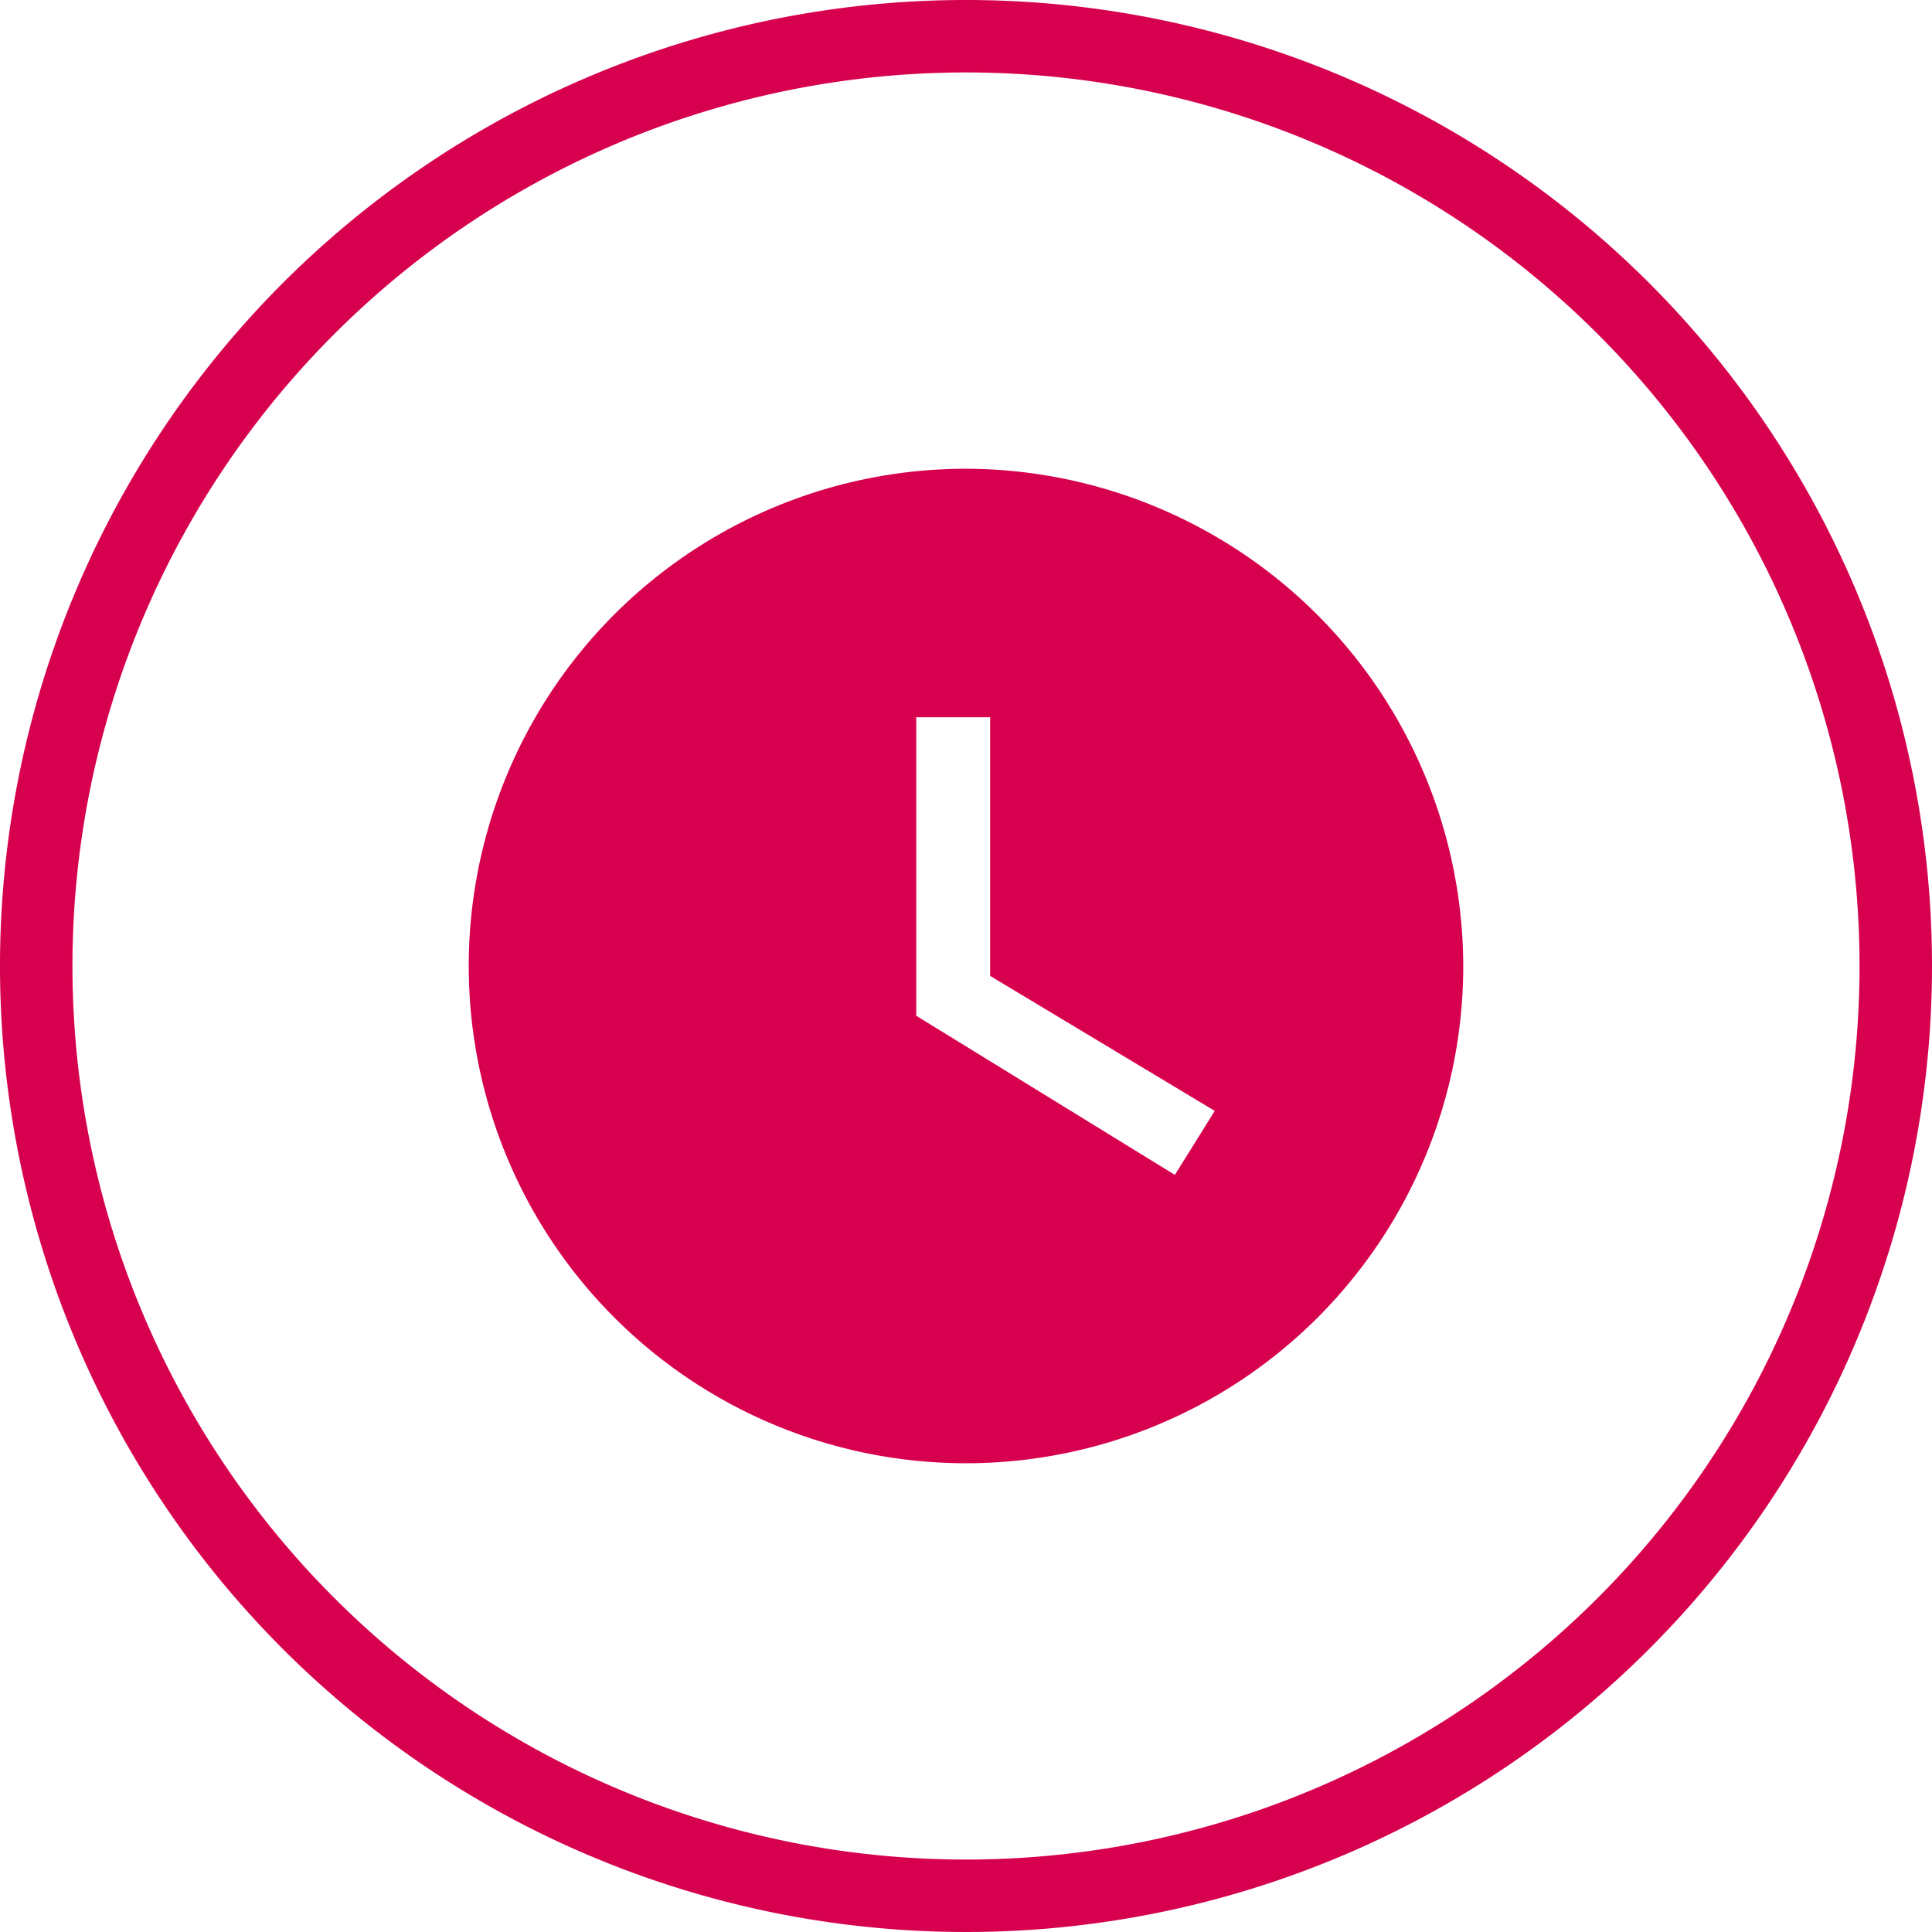 <svg xmlns="http://www.w3.org/2000/svg" viewBox="0 0 80 80"><g id="Layer_2" data-name="Layer 2"><g id="clock"><path d="M40,3A37,37,0,1,1,3,40,37,37,0,0,1,40,3m0-3A40,40,0,1,0,80,40,40,40,0,0,0,40,0Z" style="fill:#d7004e"/><path d="M40,19.41A20.59,20.59,0,1,0,60.59,40,20.64,20.64,0,0,0,40,19.41m8.65,29.24L37.94,42.06V29.7H41V40.41L50.3,46Z" style="fill:#d7004e"/></g></g></svg>
